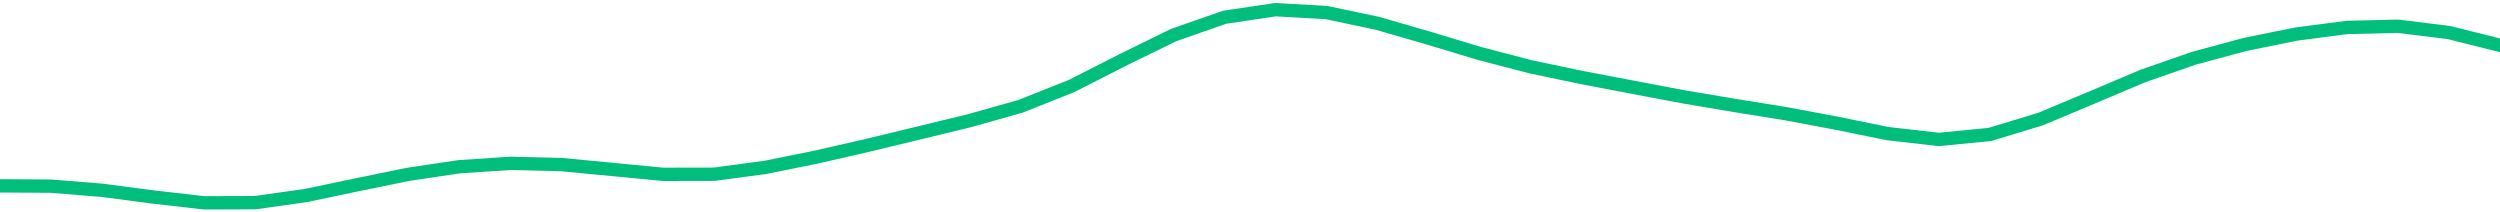 <svg height="17" viewBox="0 0 150 12.75" width="200" xmlns="http://www.w3.org/2000/svg"><defs><style>*{stroke-linecap:butt;stroke-linejoin:round}</style></defs><g id="figure_1"><path d="M0 12.75h150V0H0z" style="fill:none" id="patch_1"/><g id="axes_1"><path clip-path="url(#p787743a050)" d="m0 11.15 3.061.02 3.061.248 3.062.402 3.06.35 3.062-.01 3.061-.432 3.062-.642 3.06-.625 3.062-.456 3.061-.204 3.061.074 3.062.292 3.06.293 3.062-.006 3.061-.41 3.062-.62 3.06-.699 3.062-.74 3.061-.742 3.061-.862 3.062-1.218 3.06-1.556 3.062-1.5 3.061-1.07L76.531.58l3.06.174 3.062.647 3.061.885 3.062.923 3.06.799 3.062.642 3.061.583 3.061.579 3.062.516 3.06.493 3.062.574 3.061.623 3.062.348 3.06-.298 3.062-.93 3.061-1.283 3.061-1.295 3.062-1.066 3.06-.825 3.062-.622 3.061-.4 3.062-.073 3.06.38 3.062.765" style="fill:none;stroke:#00bf7c;stroke-linecap:square;stroke-width:.8" id="line2d_1"/></g></g><defs><clipPath id="p787743a050"><path d="M0 0h150v12.75H0z"/></clipPath></defs></svg>